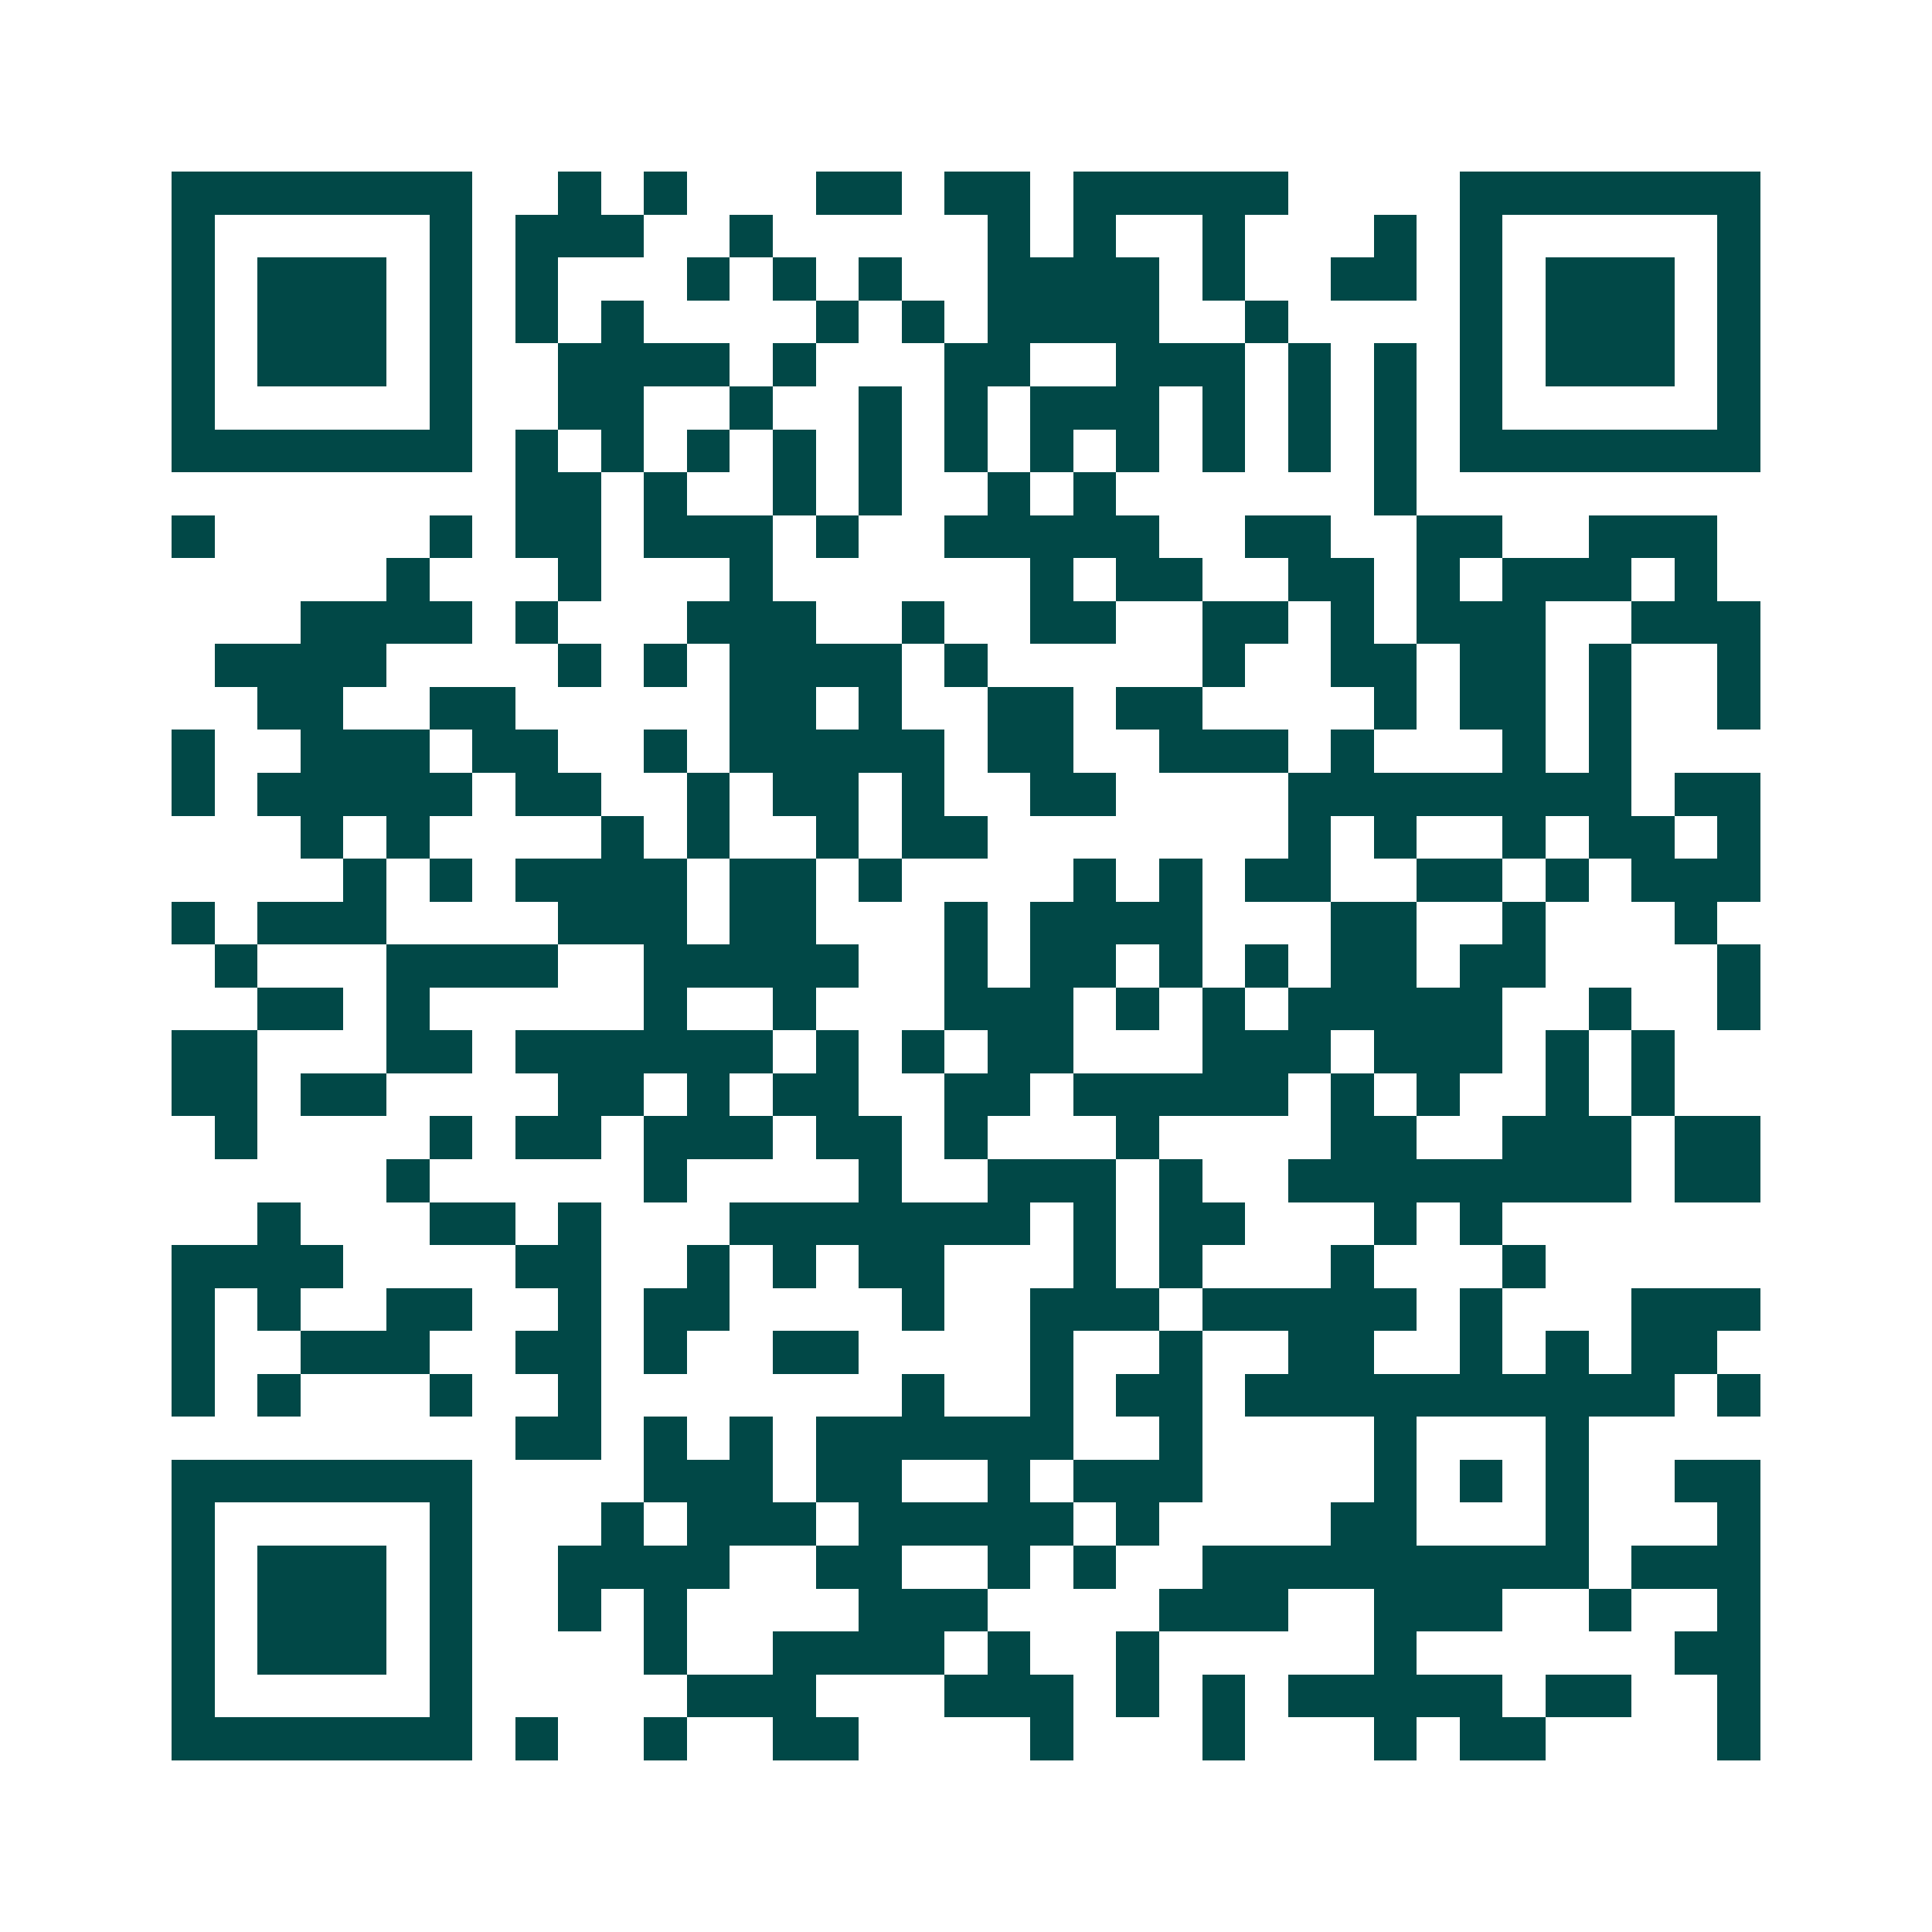 <svg xmlns="http://www.w3.org/2000/svg" width="200" height="200" viewBox="0 0 45 45" shape-rendering="crispEdges"><path fill="#ffffff" d="M0 0h45v45H0z"/><path stroke="#014847" d="M4 4.5h7m2 0h1m1 0h1m3 0h2m1 0h2m1 0h5m4 0h7M4 5.5h1m5 0h1m1 0h3m2 0h1m5 0h1m1 0h1m2 0h1m3 0h1m1 0h1m5 0h1M4 6.5h1m1 0h3m1 0h1m1 0h1m3 0h1m1 0h1m1 0h1m2 0h4m1 0h1m2 0h2m1 0h1m1 0h3m1 0h1M4 7.5h1m1 0h3m1 0h1m1 0h1m1 0h1m4 0h1m1 0h1m1 0h4m2 0h1m4 0h1m1 0h3m1 0h1M4 8.5h1m1 0h3m1 0h1m2 0h4m1 0h1m3 0h2m2 0h3m1 0h1m1 0h1m1 0h1m1 0h3m1 0h1M4 9.5h1m5 0h1m2 0h2m2 0h1m2 0h1m1 0h1m1 0h3m1 0h1m1 0h1m1 0h1m1 0h1m5 0h1M4 10.5h7m1 0h1m1 0h1m1 0h1m1 0h1m1 0h1m1 0h1m1 0h1m1 0h1m1 0h1m1 0h1m1 0h1m1 0h7M12 11.5h2m1 0h1m2 0h1m1 0h1m2 0h1m1 0h1m6 0h1M4 12.5h1m5 0h1m1 0h2m1 0h3m1 0h1m2 0h5m2 0h2m2 0h2m2 0h3M9 13.5h1m3 0h1m3 0h1m6 0h1m1 0h2m2 0h2m1 0h1m1 0h3m1 0h1M7 14.5h4m1 0h1m3 0h3m2 0h1m2 0h2m2 0h2m1 0h1m1 0h3m2 0h3M5 15.5h4m4 0h1m1 0h1m1 0h4m1 0h1m5 0h1m2 0h2m1 0h2m1 0h1m2 0h1M6 16.5h2m2 0h2m5 0h2m1 0h1m2 0h2m1 0h2m4 0h1m1 0h2m1 0h1m2 0h1M4 17.5h1m2 0h3m1 0h2m2 0h1m1 0h5m1 0h2m2 0h3m1 0h1m3 0h1m1 0h1M4 18.5h1m1 0h5m1 0h2m2 0h1m1 0h2m1 0h1m2 0h2m4 0h8m1 0h2M7 19.5h1m1 0h1m4 0h1m1 0h1m2 0h1m1 0h2m7 0h1m1 0h1m2 0h1m1 0h2m1 0h1M8 20.5h1m1 0h1m1 0h4m1 0h2m1 0h1m4 0h1m1 0h1m1 0h2m2 0h2m1 0h1m1 0h3M4 21.5h1m1 0h3m4 0h3m1 0h2m3 0h1m1 0h4m3 0h2m2 0h1m3 0h1M5 22.5h1m3 0h4m2 0h5m2 0h1m1 0h2m1 0h1m1 0h1m1 0h2m1 0h2m4 0h1M6 23.5h2m1 0h1m5 0h1m2 0h1m3 0h3m1 0h1m1 0h1m1 0h5m2 0h1m2 0h1M4 24.5h2m3 0h2m1 0h6m1 0h1m1 0h1m1 0h2m3 0h3m1 0h3m1 0h1m1 0h1M4 25.5h2m1 0h2m4 0h2m1 0h1m1 0h2m2 0h2m1 0h5m1 0h1m1 0h1m2 0h1m1 0h1M5 26.5h1m4 0h1m1 0h2m1 0h3m1 0h2m1 0h1m3 0h1m4 0h2m2 0h3m1 0h2M9 27.5h1m5 0h1m4 0h1m2 0h3m1 0h1m2 0h8m1 0h2M6 28.5h1m3 0h2m1 0h1m3 0h7m1 0h1m1 0h2m3 0h1m1 0h1M4 29.5h4m4 0h2m2 0h1m1 0h1m1 0h2m3 0h1m1 0h1m3 0h1m3 0h1M4 30.5h1m1 0h1m2 0h2m2 0h1m1 0h2m4 0h1m2 0h3m1 0h5m1 0h1m3 0h3M4 31.5h1m2 0h3m2 0h2m1 0h1m2 0h2m4 0h1m2 0h1m2 0h2m2 0h1m1 0h1m1 0h2M4 32.5h1m1 0h1m3 0h1m2 0h1m7 0h1m2 0h1m1 0h2m1 0h10m1 0h1M12 33.5h2m1 0h1m1 0h1m1 0h6m2 0h1m4 0h1m3 0h1M4 34.5h7m4 0h3m1 0h2m2 0h1m1 0h3m4 0h1m1 0h1m1 0h1m2 0h2M4 35.5h1m5 0h1m3 0h1m1 0h3m1 0h5m1 0h1m4 0h2m3 0h1m3 0h1M4 36.5h1m1 0h3m1 0h1m2 0h4m2 0h2m2 0h1m1 0h1m2 0h9m1 0h3M4 37.5h1m1 0h3m1 0h1m2 0h1m1 0h1m4 0h3m4 0h3m2 0h3m2 0h1m2 0h1M4 38.5h1m1 0h3m1 0h1m4 0h1m2 0h4m1 0h1m2 0h1m5 0h1m6 0h2M4 39.5h1m5 0h1m5 0h3m3 0h3m1 0h1m1 0h1m1 0h5m1 0h2m2 0h1M4 40.5h7m1 0h1m2 0h1m2 0h2m4 0h1m3 0h1m3 0h1m1 0h2m4 0h1"/></svg>

